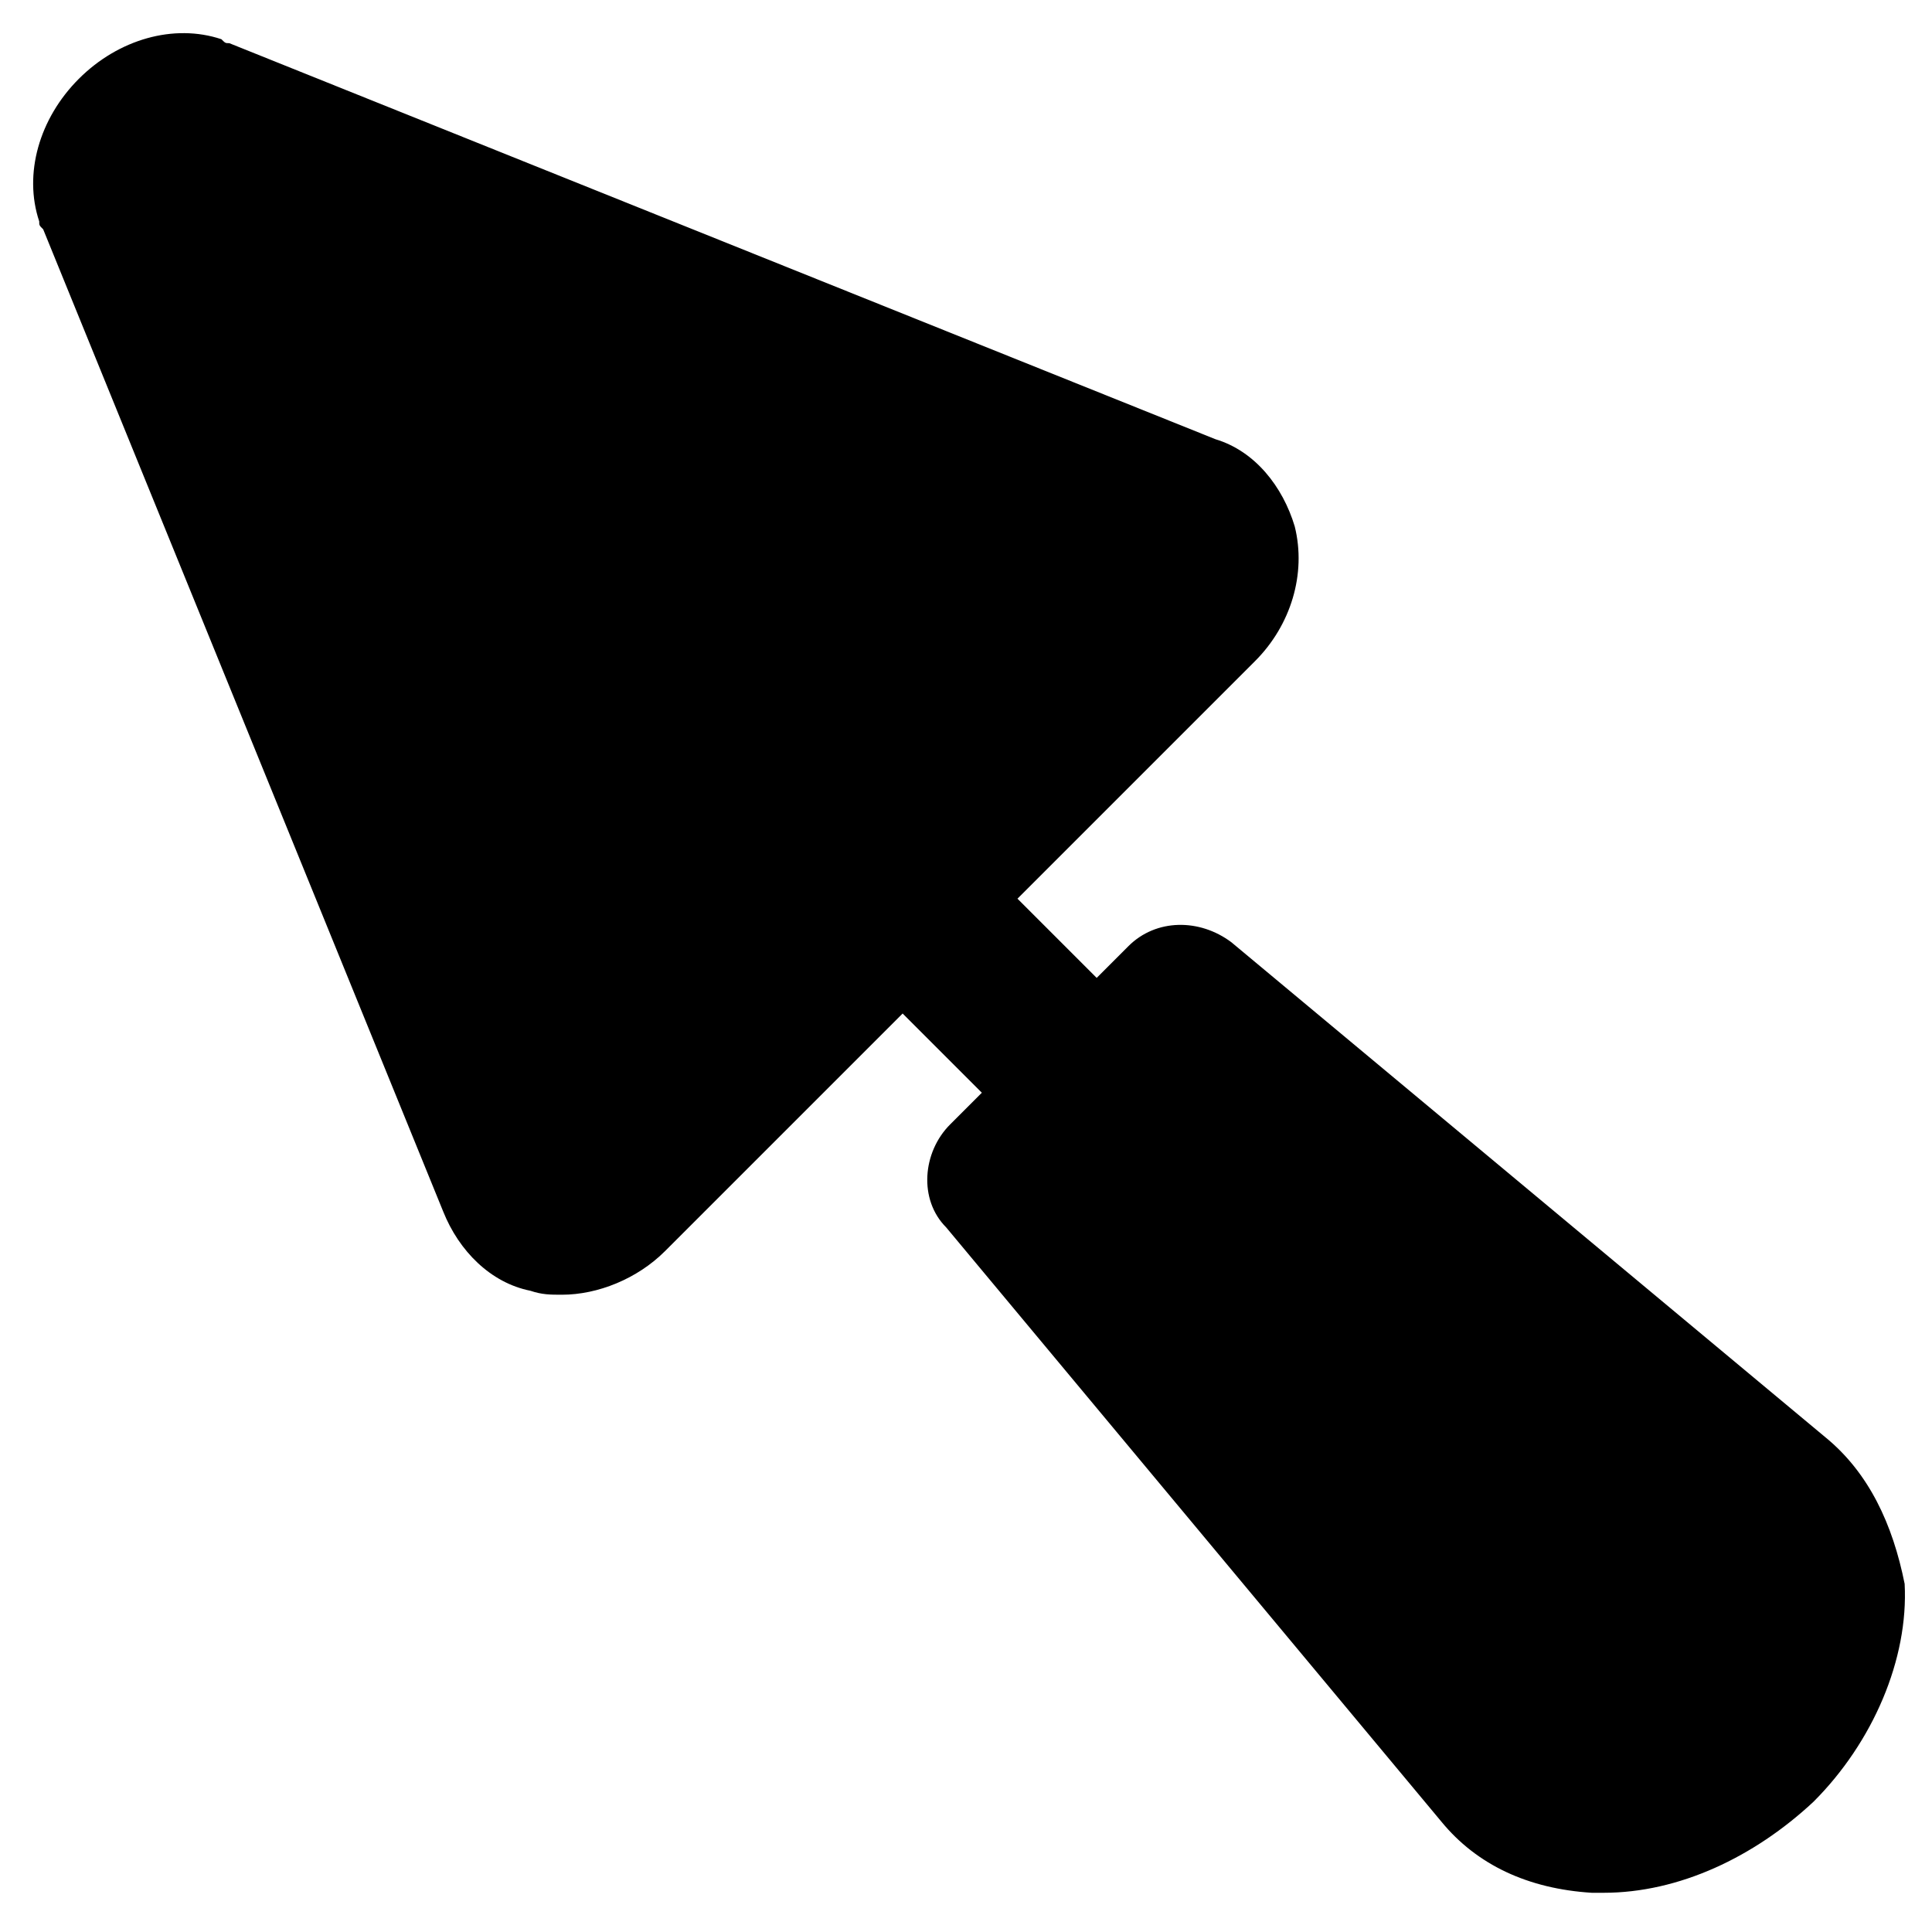 <?xml version="1.0" encoding="UTF-8"?>
<!-- Uploaded to: ICON Repo, www.svgrepo.com, Generator: ICON Repo Mixer Tools -->
<svg fill="#000000" width="800px" height="800px" version="1.1" viewBox="144 144 512 512" xmlns="http://www.w3.org/2000/svg">
 <path d="m627.76 524.9-157.44-131.2c-8.398-6.297-19.941-6.297-27.289 1.051l-8.398 8.398-20.992-20.992 62.977-62.977c9.445-9.445 13.645-23.09 10.496-35.688-3.148-10.496-10.496-19.941-20.992-23.09l-261.35-104.96c-1.051 0-1.051 0-2.098-1.051-12.594-4.199-27.289 0-37.785 10.496-10.496 10.496-14.695 25.191-10.496 37.785 0 1.051 0 1.051 1.051 2.098l106.01 260.3c4.199 10.496 12.594 18.895 23.09 20.992 3.148 1.051 5.246 1.051 8.398 1.051 9.445 0 19.941-4.199 27.289-11.547l62.977-62.977 20.992 20.992-8.402 8.402c-7.348 7.348-8.398 19.941-1.051 27.289l131.2 157.44c9.445 11.547 23.09 17.844 39.887 18.895h3.148c19.941 0 39.887-9.445 55.629-24.141 15.742-15.742 25.191-37.785 24.141-57.727-3.148-15.75-9.445-29.395-20.992-38.84z"/>
</svg>